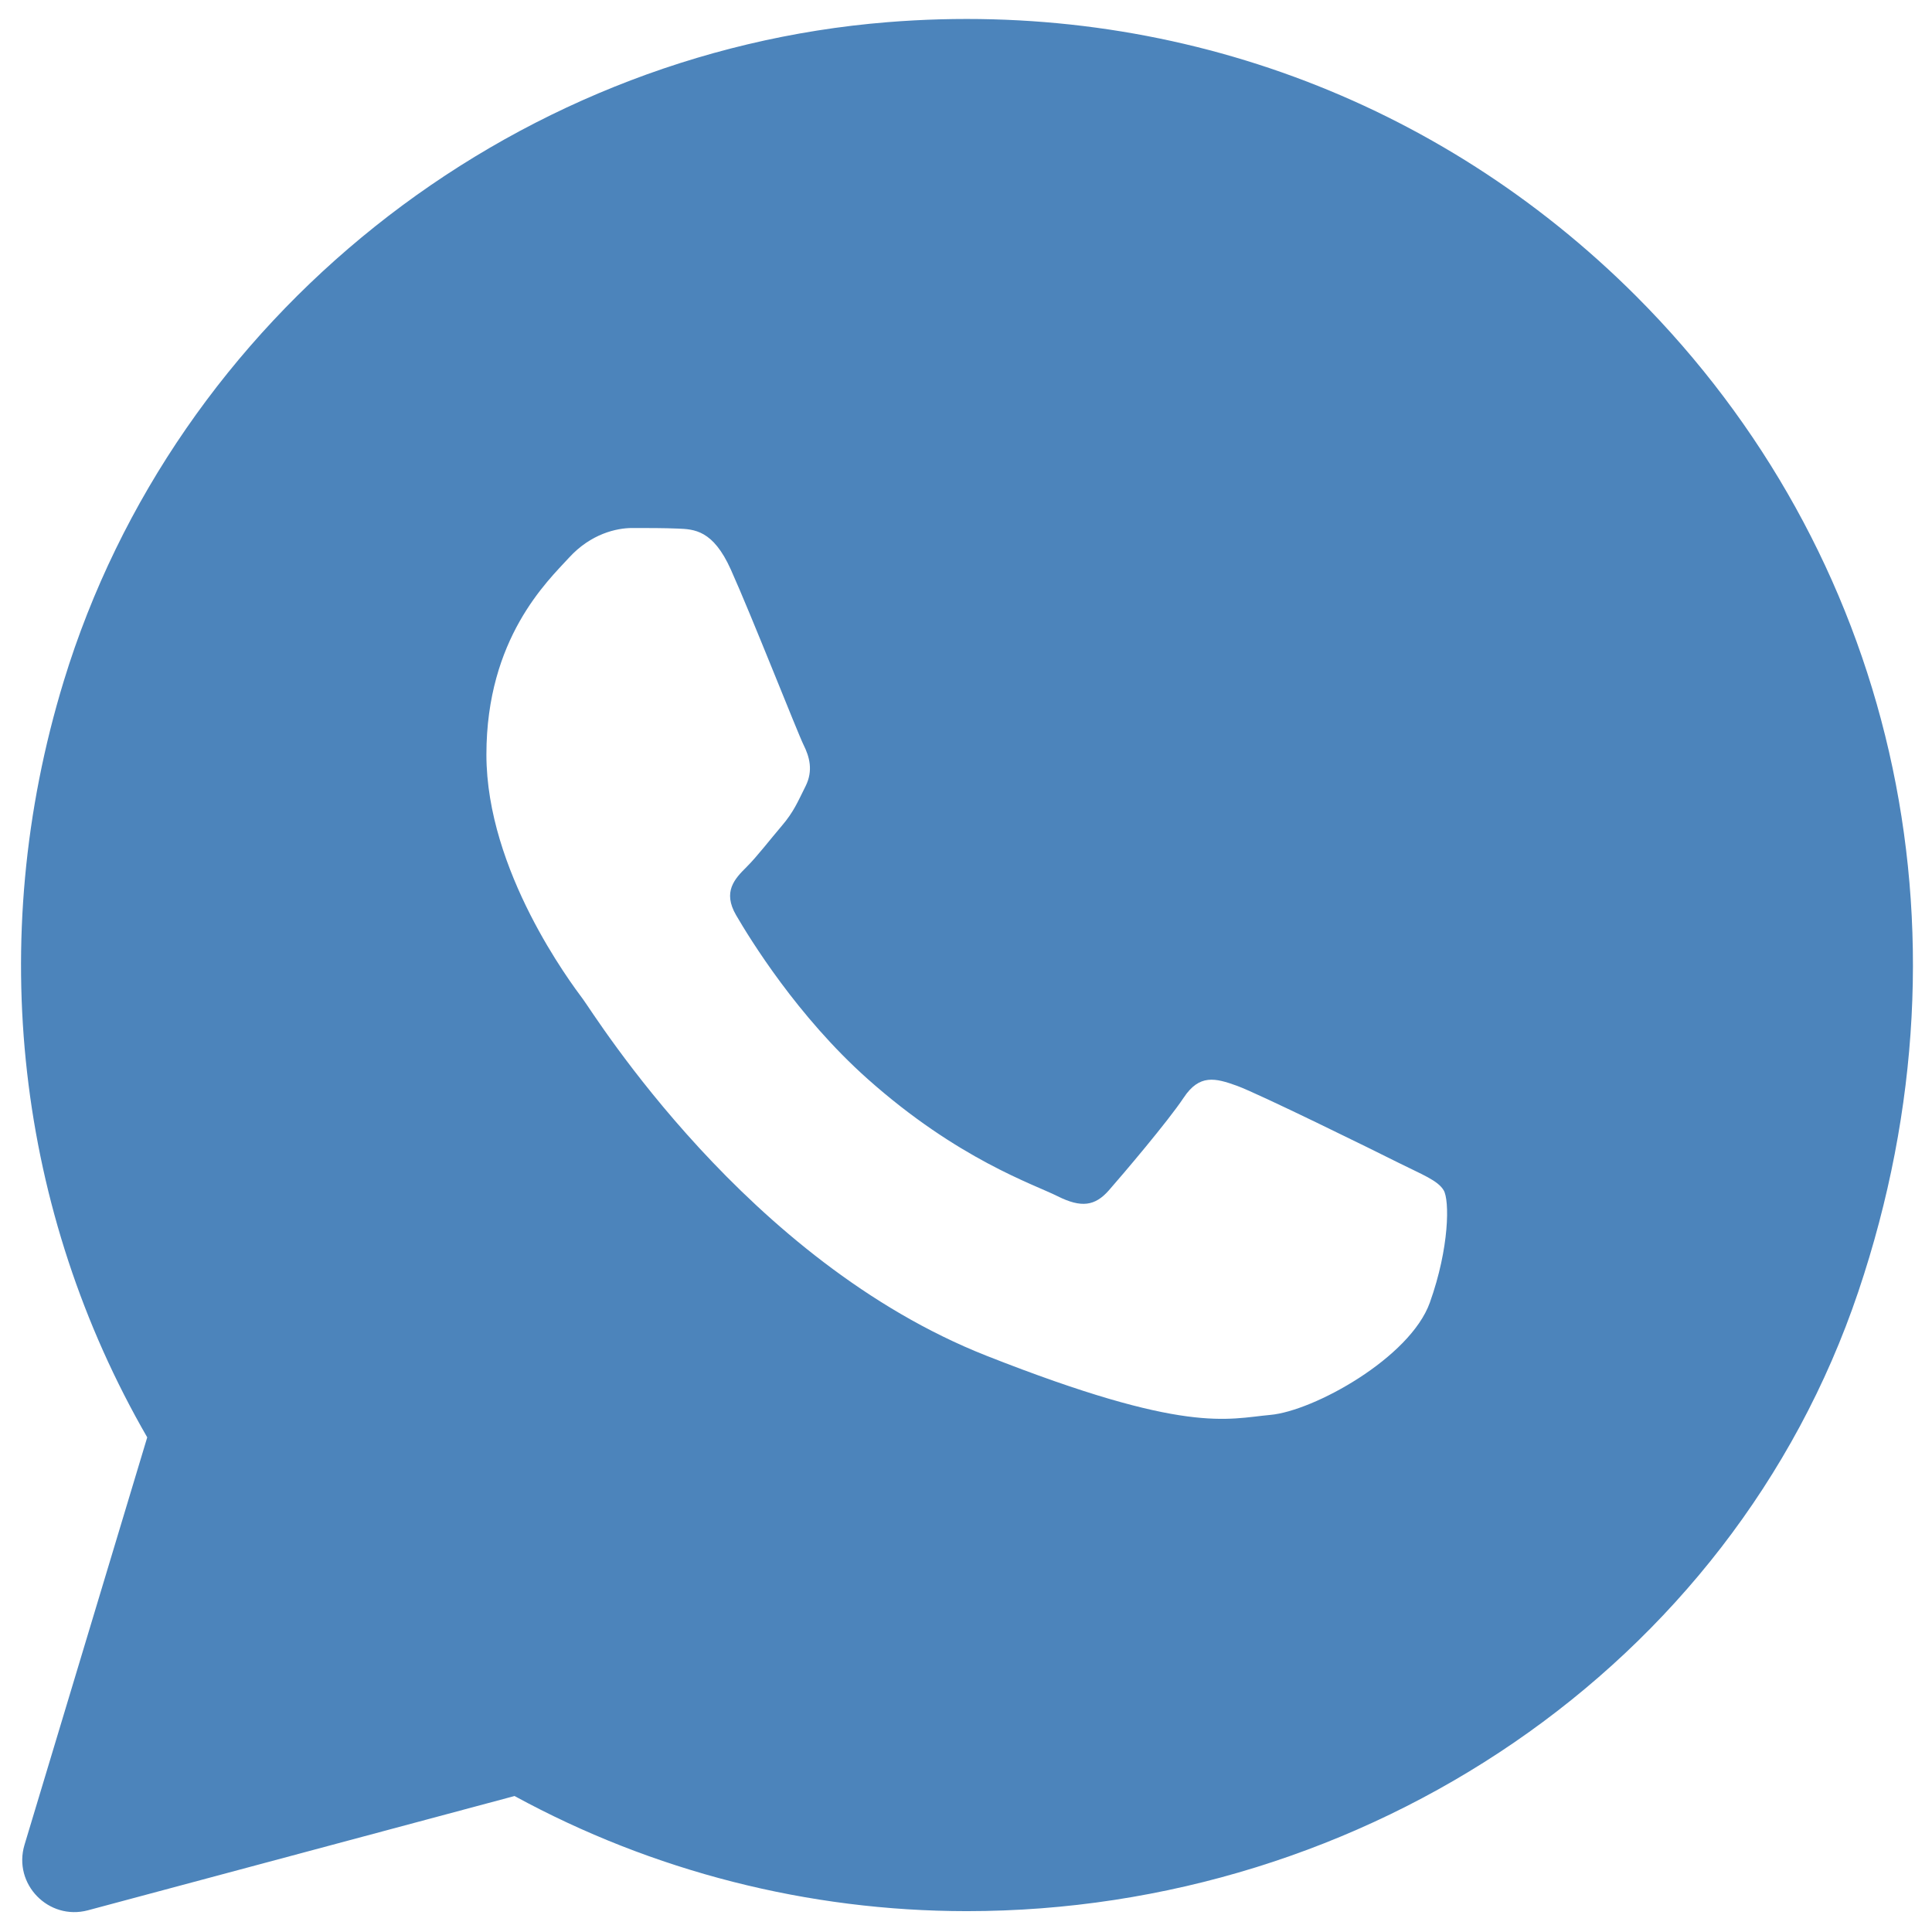 <?xml version="1.0" encoding="UTF-8"?> <svg xmlns="http://www.w3.org/2000/svg" width="34" height="34" viewBox="0 0 34 34" fill="none"><path d="M28.795 5.213C25.325 1.742 20.591 -0.01 15.621 0.39C8.94 0.927 3.083 5.573 1.123 11.983C-0.277 16.563 0.311 21.345 2.591 25.295L0.431 32.467C0.225 33.155 0.853 33.803 1.548 33.618L9.055 31.607C11.486 32.933 14.223 33.632 17.01 33.633H17.016C24.008 33.633 30.468 29.357 32.703 22.732C34.88 16.272 33.27 9.693 28.795 5.213ZM25.163 22.923C24.816 23.895 23.118 24.832 22.355 24.9C21.591 24.97 20.876 25.245 17.363 23.86C13.135 22.193 10.465 17.858 10.258 17.582C10.05 17.303 8.56 15.327 8.56 13.28C8.56 11.233 9.635 10.227 10.016 9.812C10.398 9.395 10.848 9.292 11.126 9.292C11.403 9.292 11.681 9.292 11.923 9.302C12.22 9.313 12.548 9.328 12.86 10.02C13.23 10.843 14.038 12.9 14.141 13.108C14.245 13.317 14.315 13.56 14.176 13.837C14.038 14.113 13.968 14.287 13.761 14.53C13.553 14.773 13.325 15.072 13.138 15.258C12.93 15.465 12.713 15.692 12.955 16.107C13.198 16.523 14.031 17.885 15.268 18.987C16.858 20.403 18.196 20.842 18.613 21.052C19.03 21.26 19.271 21.225 19.515 20.947C19.758 20.67 20.555 19.733 20.831 19.317C21.108 18.9 21.386 18.97 21.768 19.108C22.15 19.247 24.195 20.253 24.61 20.462C25.026 20.67 25.303 20.773 25.406 20.947C25.51 21.118 25.51 21.952 25.163 22.923Z" fill="#4C84BB"></path></svg> 